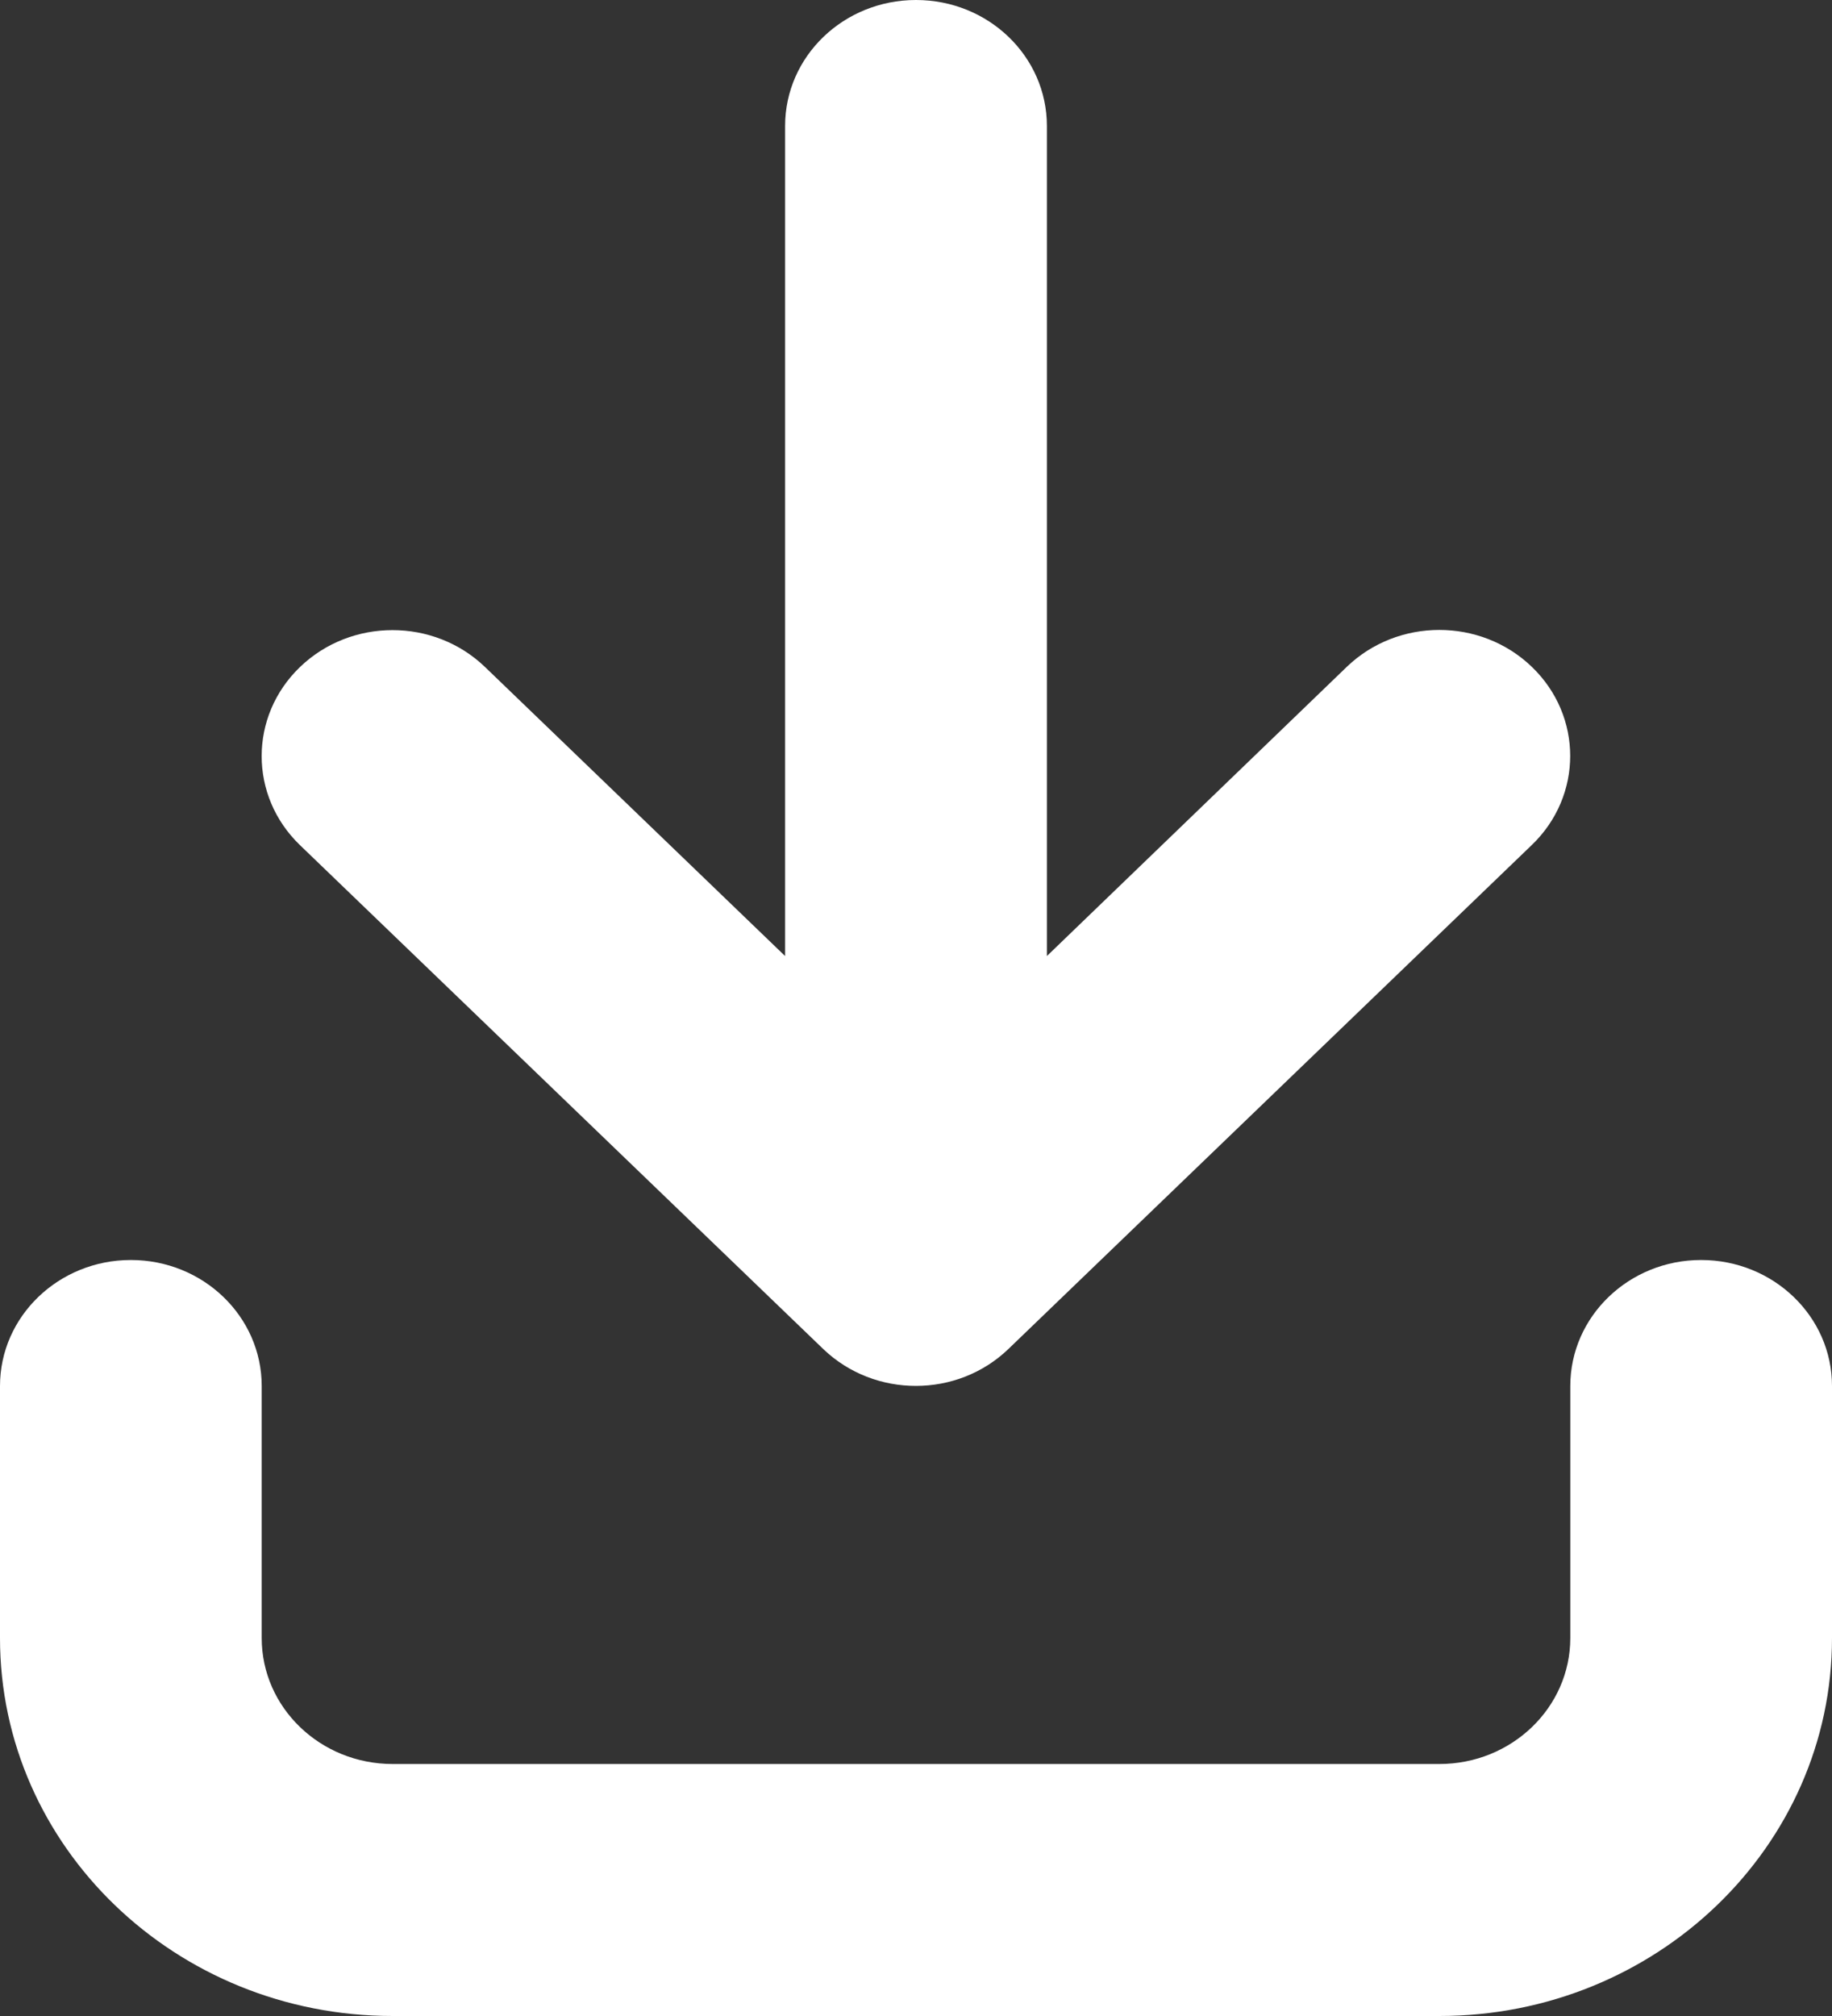 <svg width="20" height="22" viewBox="0 0 20 22" fill="none" xmlns="http://www.w3.org/2000/svg">
<rect x="0" y="0" width="20" height="22" fill="#333333" stroke="none"/>
<path d="M20 17.875V15.125C20 14.366 19.36 13.75 18.571 13.75C17.783 13.75 17.143 14.366 17.143 15.125V17.875C17.143 18.634 16.503 19.25 15.714 19.25H4.286C3.497 19.25 2.857 18.634 2.857 17.875V15.125C2.857 14.366 2.217 13.75 1.429 13.75C0.64 13.75 0 14.366 0 15.125V17.875C0 20.153 1.919 22 4.286 22H15.714C18.08 22 20 20.152 20 17.875ZM11.009 14.721L16.723 9.221C17.282 8.684 17.281 7.813 16.723 7.277C16.165 6.74 15.261 6.74 14.703 7.277L11.429 10.433V1.375C11.429 0.615 10.79 0 10 0C9.21 0 8.571 0.615 8.571 1.375V10.433L5.295 7.279C4.737 6.742 3.833 6.742 3.275 7.279C2.717 7.816 2.717 8.686 3.275 9.223L8.989 14.723C9.549 15.258 10.451 15.258 11.009 14.721Z" fill="white"/>
</svg>
